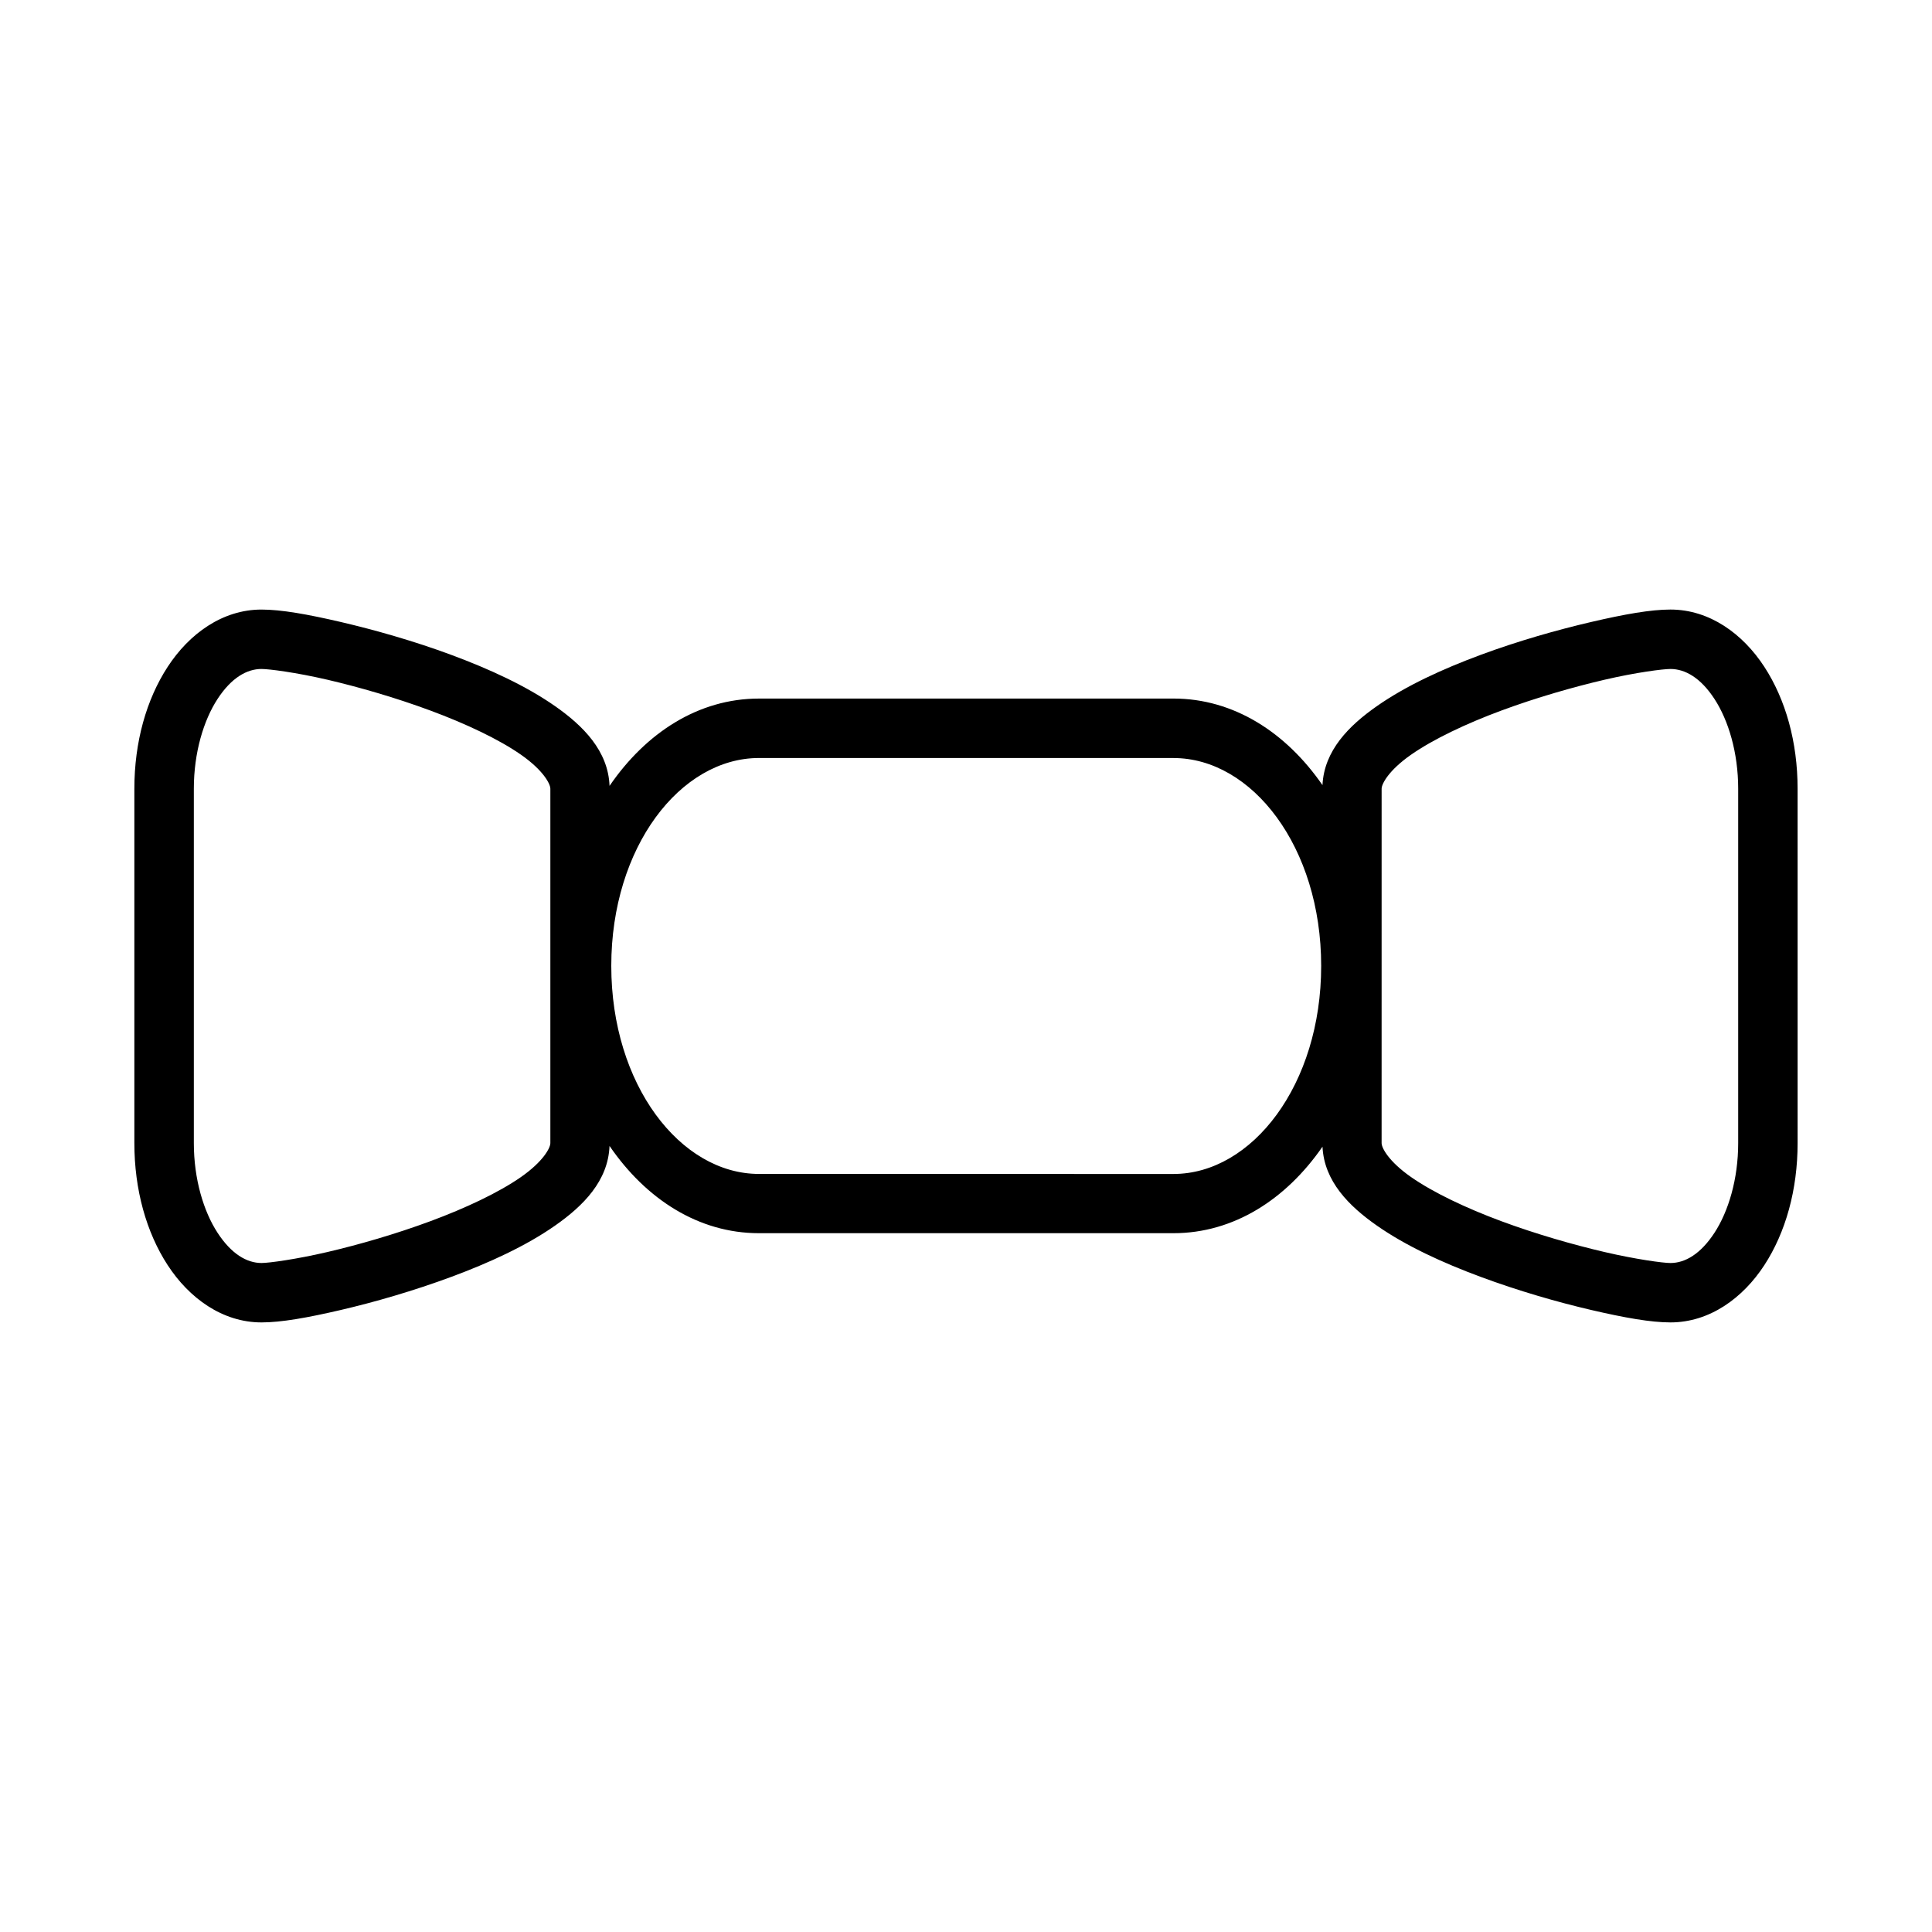 <?xml version="1.0" encoding="UTF-8"?>
<!-- Uploaded to: ICON Repo, www.svgrepo.com, Generator: ICON Repo Mixer Tools -->
<svg fill="#000000" width="800px" height="800px" version="1.1" viewBox="144 144 512 512" xmlns="http://www.w3.org/2000/svg">
 <path d="m213.31 305.54c-10.395 0-19.191 6.457-24.863 15.16s-8.84 19.965-8.84 32.32v93.91c0 12.355 3.168 23.66 8.84 32.363s14.469 15.16 24.863 15.16c5.195 0 12.16-1.234 21.047-3.305 8.887-2.07 19.238-5.055 29.273-8.777 10.035-3.723 19.715-8.156 27.43-13.547 7.508-5.242 14.113-11.871 14.469-21.141 9.648 14.082 23.566 23.125 39.605 23.125h109.84c15.961 0 29.84-8.957 39.5-22.926 0.441 9.16 7 15.738 14.453 20.941 7.715 5.387 17.391 9.82 27.43 13.547 10.035 3.723 20.402 6.707 29.289 8.777 8.887 2.07 15.836 3.305 21.035 3.305 10.395 0 19.207-6.457 24.879-15.16s8.824-20.012 8.824-32.363l-0.004-93.914c0-12.355-3.156-23.613-8.824-32.32-5.672-8.703-14.48-15.16-24.879-15.16-5.195 0-12.145 1.234-21.035 3.305-8.887 2.07-19.254 4.996-29.289 8.719-10.035 3.723-19.715 8.156-27.43 13.547-7.453 5.203-14.012 11.793-14.453 20.957-9.656-13.969-23.535-22.941-39.5-22.941l-109.83 0.004c-16.039 0-29.957 9.055-39.605 23.141-0.355-9.27-6.961-15.914-14.469-21.156-7.715-5.387-17.395-9.82-27.43-13.547-10.035-3.723-20.387-6.644-29.273-8.719-8.887-2.07-15.852-3.305-21.047-3.305zm0 15.746c1.953 0 9.16 0.918 17.438 2.844 8.277 1.93 18.094 4.754 27.367 8.195 9.273 3.441 18.082 7.582 23.953 11.684 5.875 4.102 7.781 7.707 7.781 9.008v93.91c0 1.301-1.906 4.891-7.781 8.996-5.875 4.102-14.68 8.246-23.953 11.684-9.273 3.441-19.09 6.266-27.367 8.195-8.277 1.93-15.48 2.906-17.438 2.906-3.91 0-8.008-2.402-11.668-8.027-3.664-5.621-6.273-14.152-6.273-23.754v-93.91c0-9.602 2.609-18.148 6.273-23.77 3.664-5.621 7.762-7.965 11.668-7.965zm373.37 0c3.91 0 8.023 2.34 11.684 7.965 3.664 5.621 6.273 14.168 6.273 23.77v93.91c0 9.602-2.609 18.133-6.273 23.754-3.664 5.621-7.777 8.027-11.684 8.027-1.953 0-9.16-0.977-17.434-2.906-8.277-1.93-18.156-4.754-27.43-8.195-9.273-3.441-18.004-7.582-23.879-11.684-5.875-4.102-7.797-7.691-7.797-8.996l0.004-93.914c0-1.301 1.922-4.906 7.797-9.008 5.875-4.102 14.605-8.246 23.879-11.684 9.273-3.441 19.152-6.266 27.43-8.195 8.277-1.93 15.48-2.844 17.434-2.844zm-241.54 23.602h109.84c20.832 0 39.145 23.586 39.145 55.09 0 31.504-18.312 55.137-39.145 55.137l-109.84-0.008c-20.832 0-39.145-23.629-39.145-55.137 0-31.504 18.312-55.09 39.145-55.09z"/>
</svg>